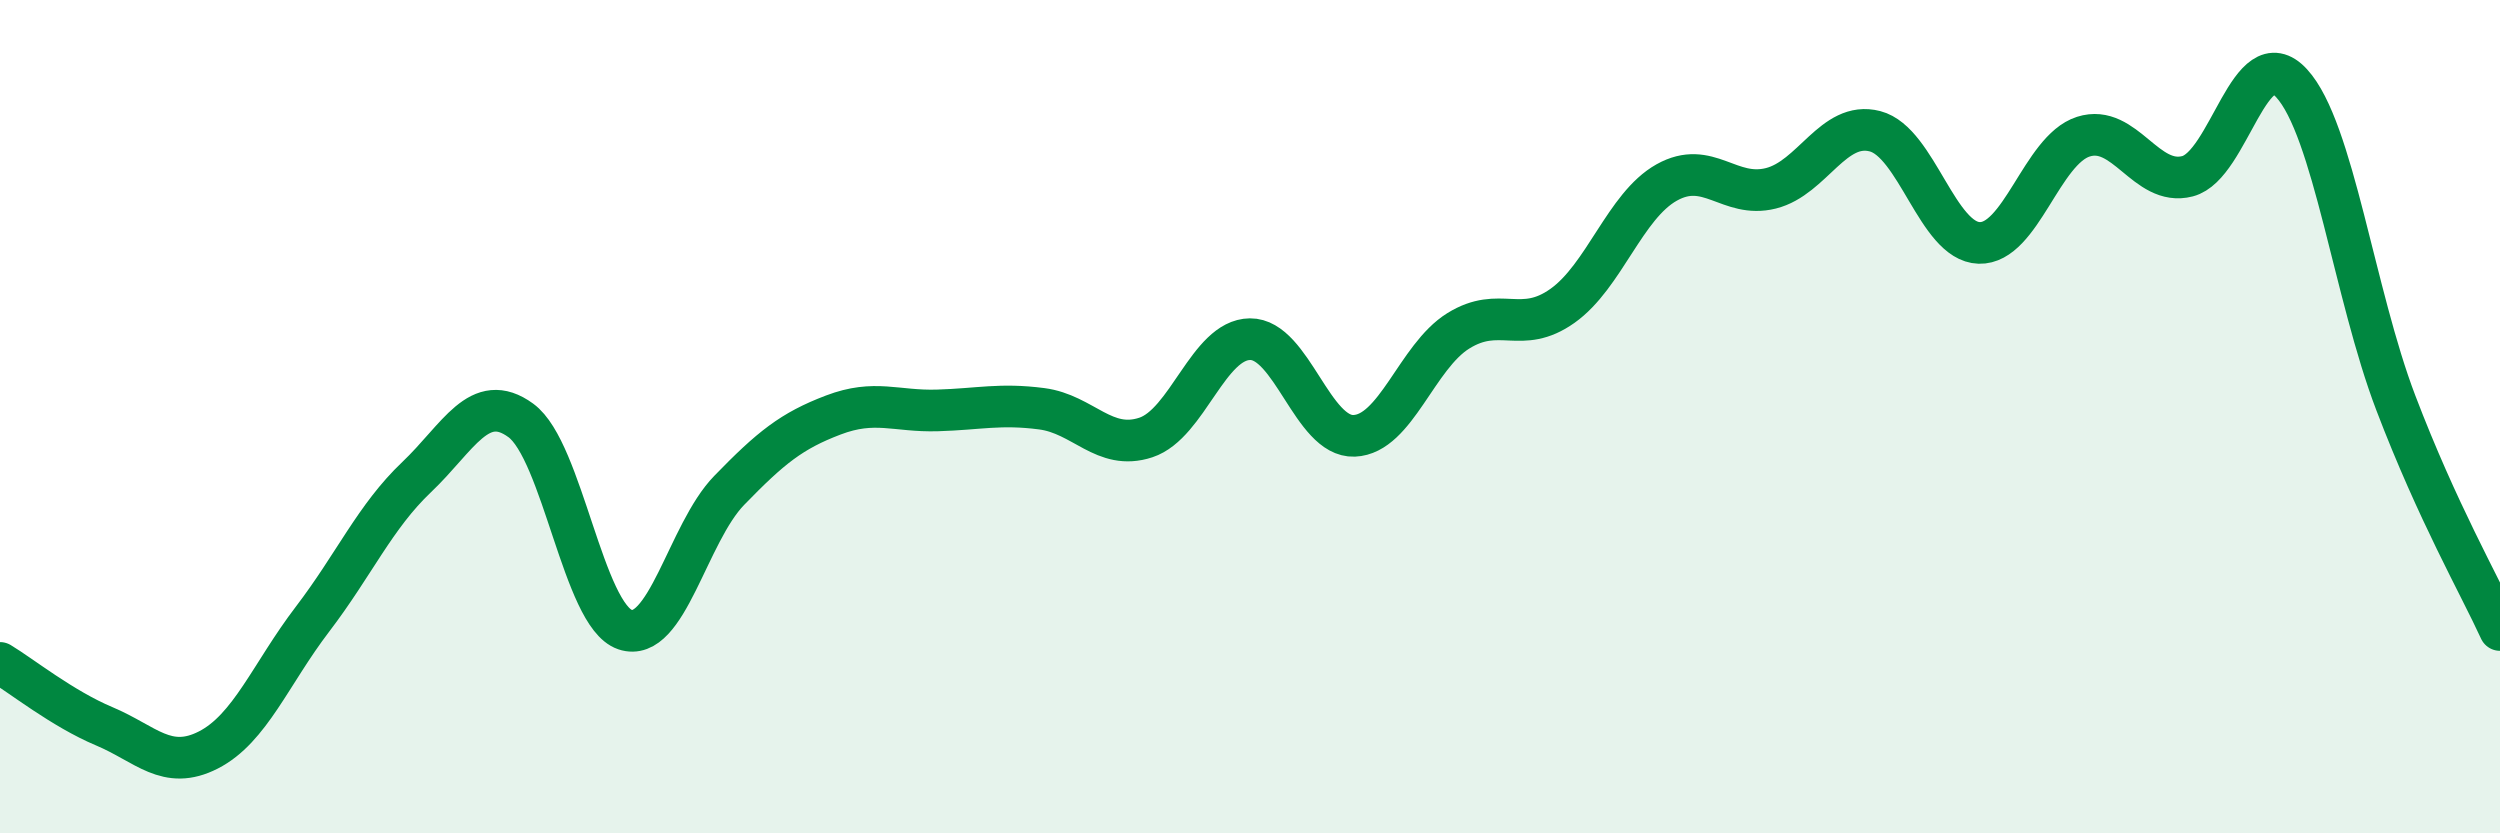
    <svg width="60" height="20" viewBox="0 0 60 20" xmlns="http://www.w3.org/2000/svg">
      <path
        d="M 0,15.91 C 0.5,16.21 1.5,17.01 2.5,17.43 C 3.5,17.85 4,18.51 5,18 C 6,17.49 6.5,16.17 7.5,14.86 C 8.5,13.55 9,12.4 10,11.45 C 11,10.5 11.5,9.36 12.5,10.09 C 13.5,10.82 14,14.77 15,15.11 C 16,15.45 16.5,12.8 17.5,11.77 C 18.5,10.74 19,10.34 20,9.96 C 21,9.58 21.5,9.88 22.5,9.85 C 23.5,9.82 24,9.68 25,9.81 C 26,9.94 26.5,10.83 27.5,10.5 C 28.5,10.17 29,8.15 30,8.14 C 31,8.13 31.5,10.5 32.5,10.46 C 33.5,10.42 34,8.56 35,7.94 C 36,7.32 36.5,8.05 37.5,7.34 C 38.5,6.63 39,4.94 40,4.38 C 41,3.82 41.5,4.77 42.5,4.52 C 43.5,4.27 44,2.89 45,3.15 C 46,3.41 46.5,5.8 47.5,5.83 C 48.5,5.86 49,3.6 50,3.28 C 51,2.96 51.5,4.49 52.5,4.23 C 53.5,3.97 54,0.91 55,2 C 56,3.09 56.5,7.05 57.5,9.67 C 58.5,12.29 59.5,14.03 60,15.12L60 20L0 20Z"
        fill="#008740"
        opacity="0.1"
        stroke-linecap="round"
        stroke-linejoin="round"
      />
      <path
        d="M 0,15.91 C 0.5,16.21 1.5,17.01 2.5,17.43 C 3.5,17.85 4,18.51 5,18 C 6,17.49 6.5,16.17 7.5,14.86 C 8.5,13.55 9,12.4 10,11.45 C 11,10.5 11.5,9.36 12.5,10.09 C 13.5,10.82 14,14.77 15,15.11 C 16,15.45 16.5,12.8 17.5,11.77 C 18.5,10.74 19,10.34 20,9.96 C 21,9.58 21.5,9.88 22.5,9.85 C 23.5,9.82 24,9.68 25,9.81 C 26,9.94 26.5,10.83 27.5,10.5 C 28.5,10.17 29,8.15 30,8.14 C 31,8.13 31.5,10.5 32.5,10.46 C 33.5,10.42 34,8.56 35,7.94 C 36,7.32 36.5,8.05 37.5,7.34 C 38.5,6.63 39,4.94 40,4.38 C 41,3.82 41.5,4.77 42.5,4.52 C 43.5,4.27 44,2.89 45,3.15 C 46,3.41 46.5,5.8 47.5,5.83 C 48.5,5.86 49,3.6 50,3.28 C 51,2.96 51.5,4.49 52.5,4.23 C 53.5,3.97 54,0.91 55,2 C 56,3.09 56.5,7.05 57.5,9.67 C 58.5,12.29 59.5,14.03 60,15.12"
        stroke="#008740"
        stroke-width="1"
        fill="none"
        stroke-linecap="round"
        stroke-linejoin="round"
      />
    </svg>
  